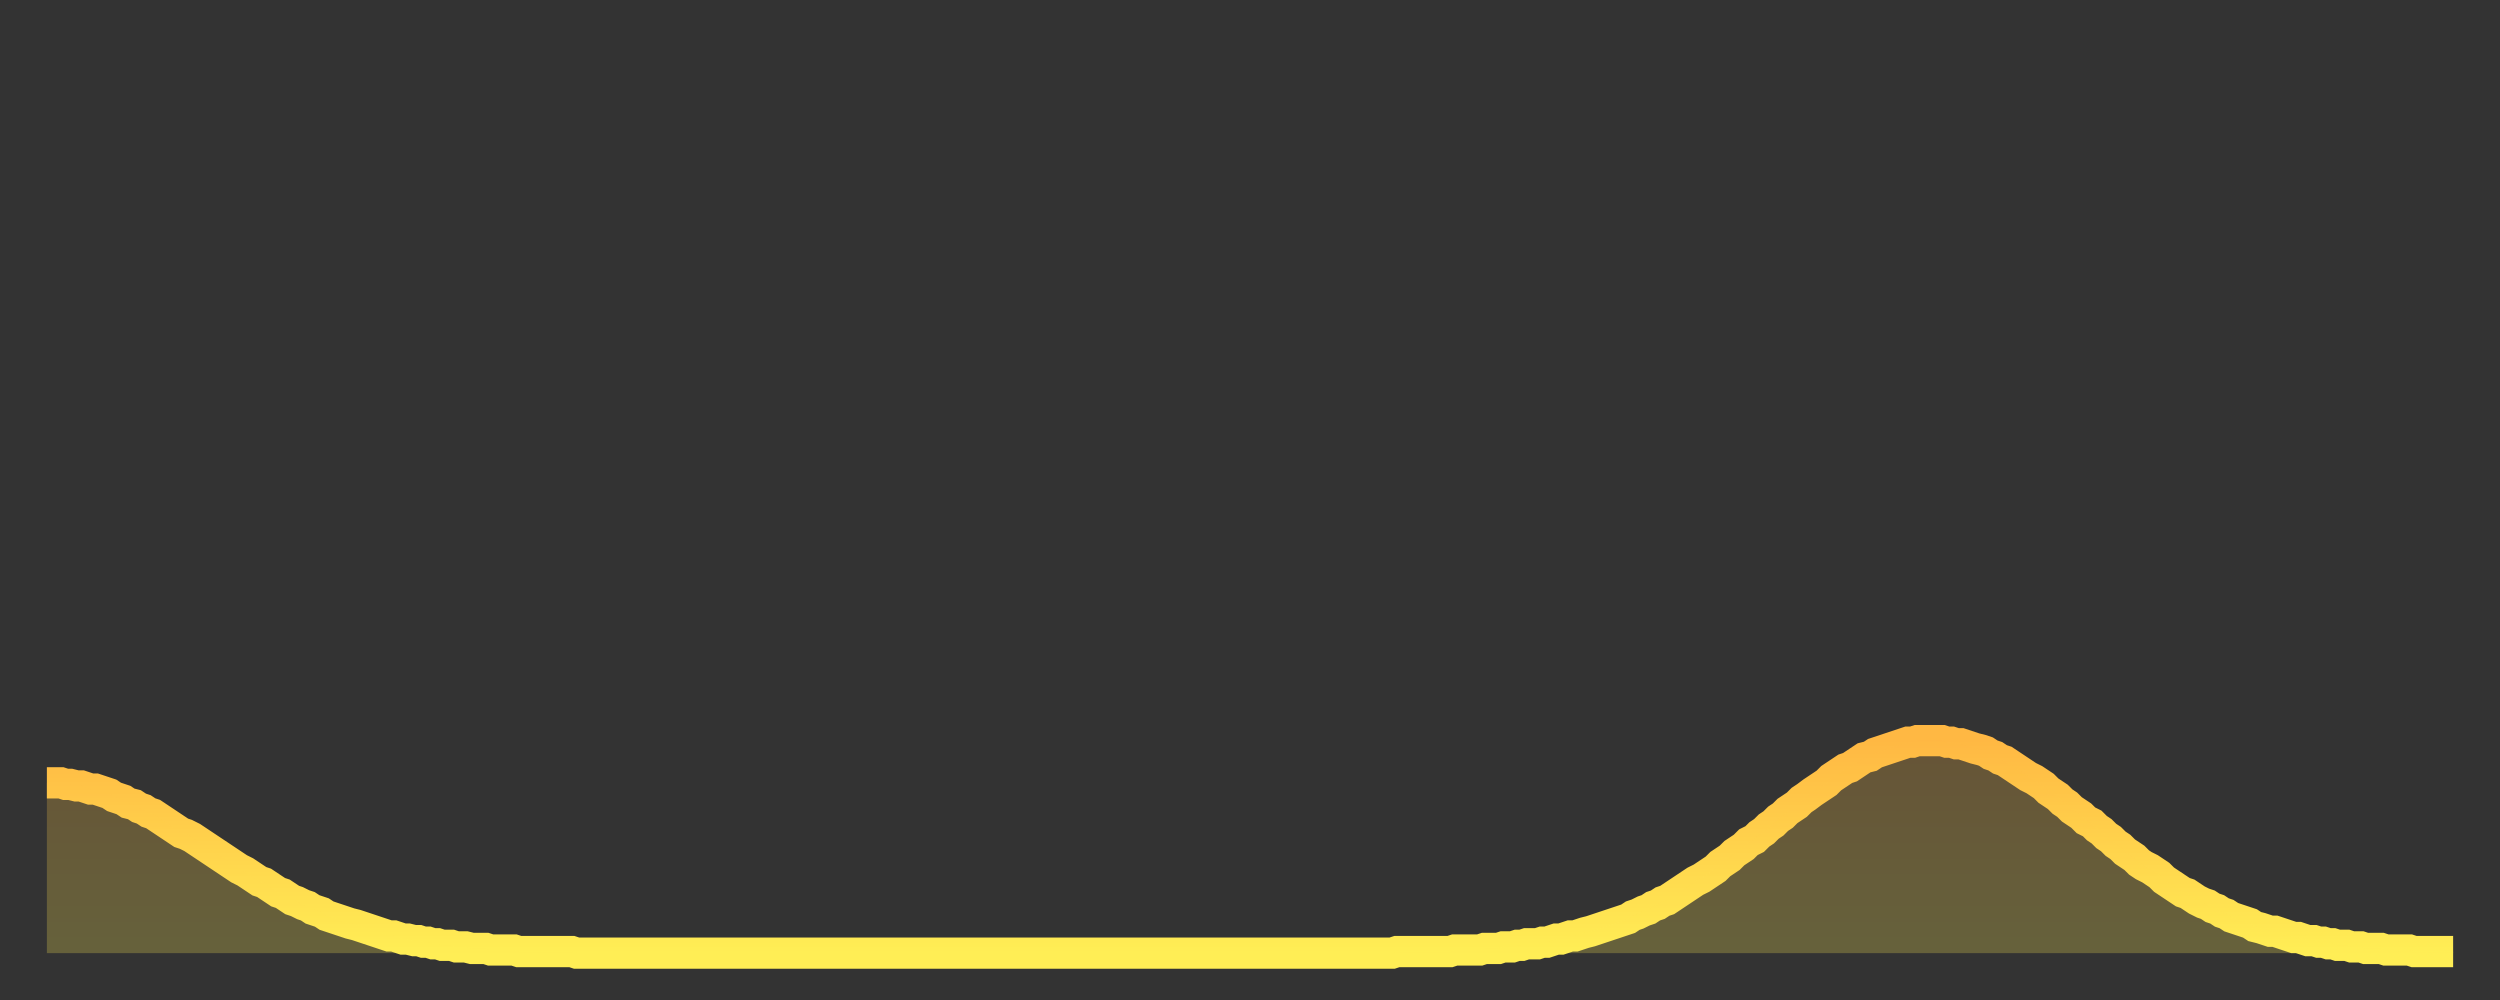 <?xml version="1.0" encoding="utf-8" ?>
<svg baseProfile="full" height="64" version="1.1" width="160" xmlns="http://www.w3.org/2000/svg" xmlns:ev="http://www.w3.org/2001/xml-events" xmlns:xlink="http://www.w3.org/1999/xlink"><rect width="100%" height="100%" fill="#333333" stroke="none"/><defs><linearGradient id="id333672" x1="0" x2="0" y1="0" y2="1"><stop offset="0%" stop-color="#ffb843" /><stop offset="50%" stop-color="#ffd34c" /><stop offset="100%" stop-color="#ffee55" /></linearGradient></defs><g transform="translate(3,3)"><g><path d="M 0.0 47.1 0.3 47.1 0.6 47.1 0.9 47.1 1.2 47.2 1.5 47.2 1.9 47.3 2.2 47.3 2.5 47.4 2.8 47.5 3.1 47.5 3.4 47.6 3.7 47.7 4.0 47.8 4.3 48.0 4.6 48.1 4.9 48.2 5.2 48.4 5.6 48.5 5.9 48.7 6.2 48.8 6.5 49.0 6.8 49.1 7.1 49.3 7.4 49.5 7.7 49.7 8.0 49.9 8.3 50.1 8.6 50.3 8.9 50.4 9.3 50.6 9.6 50.8 9.9 51.0 10.2 51.2 10.5 51.4 10.8 51.6 11.1 51.8 11.4 52.0 11.7 52.2 12.0 52.4 12.3 52.6 12.7 52.8 13.0 53.0 13.3 53.2 13.6 53.4 13.9 53.5 14.2 53.7 14.5 53.9 14.8 54.1 15.1 54.2 15.4 54.4 15.7 54.6 16.0 54.7 16.4 54.9 16.7 55.0 17.0 55.2 17.3 55.3 17.6 55.4 17.9 55.6 18.2 55.7 18.5 55.8 18.8 55.9 19.1 56.0 19.4 56.1 19.8 56.2 20.1 56.3 20.4 56.4 20.7 56.5 21.0 56.6 21.3 56.7 21.6 56.8 21.9 56.9 22.2 56.9 22.5 57.0 22.8 57.1 23.1 57.1 23.5 57.2 23.8 57.2 24.1 57.3 24.4 57.3 24.7 57.4 25.0 57.4 25.3 57.5 25.6 57.5 25.9 57.5 26.2 57.6 26.5 57.6 26.8 57.6 27.2 57.7 27.5 57.7 27.8 57.7 28.1 57.7 28.4 57.8 28.7 57.8 29.0 57.8 29.3 57.8 29.6 57.8 29.9 57.8 30.2 57.9 30.6 57.9 30.9 57.9 31.2 57.9 31.5 57.9 31.8 57.9 32.1 57.9 32.4 57.9 32.7 57.9 33.0 57.9 33.3 57.9 33.6 57.9 33.9 58.0 34.3 58.0 34.6 58.0 34.9 58.0 35.2 58.0 35.5 58.0 35.8 58.0 36.1 58.0 36.4 58.0 36.7 58.0 37.0 58.0 37.3 58.0 37.7 58.0 38.0 58.0 38.3 58.0 38.6 58.0 38.9 58.0 39.2 58.0 39.5 58.0 39.8 58.0 40.1 58.0 40.4 58.0 40.7 58.0 41.0 58.0 41.4 58.0 41.7 58.0 42.0 58.0 42.3 58.0 42.6 58.0 42.9 58.0 43.2 58.0 43.5 58.0 43.8 58.0 44.1 58.0 44.4 58.0 44.7 58.0 45.1 58.0 45.4 58.0 45.7 58.0 46.0 58.0 46.3 58.0 46.6 58.0 46.9 58.0 47.2 58.0 47.5 58.0 47.8 58.0 48.1 58.0 48.5 58.0 48.8 58.0 49.1 58.0 49.4 58.0 49.7 58.0 50.0 58.0 50.3 58.0 50.6 58.0 50.9 58.0 51.2 58.0 51.5 58.0 51.8 58.0 52.2 58.0 52.5 58.0 52.8 58.0 53.1 58.0 53.4 58.0 53.7 58.0 54.0 58.0 54.3 58.0 54.6 58.0 54.9 58.0 55.2 58.0 55.6 58.0 55.9 58.0 56.2 58.0 56.5 58.0 56.8 58.0 57.1 58.0 57.4 58.0 57.7 58.0 58.0 58.0 58.3 58.0 58.6 58.0 58.9 58.0 59.3 58.0 59.6 58.0 59.9 58.0 60.2 58.0 60.5 58.0 60.8 58.0 61.1 58.0 61.4 58.0 61.7 58.0 62.0 58.0 62.3 58.0 62.6 58.0 63.0 58.0 63.3 58.0 63.6 58.0 63.9 58.0 64.2 58.0 64.5 58.0 64.8 58.0 65.1 58.0 65.4 58.0 65.7 58.0 66.0 58.0 66.4 58.0 66.7 58.0 67.0 58.0 67.3 58.0 67.6 58.0 67.9 58.0 68.2 58.0 68.5 58.0 68.8 58.0 69.1 58.0 69.4 58.0 69.7 58.0 70.1 58.0 70.4 58.0 70.7 58.0 71.0 58.0 71.3 58.0 71.6 58.0 71.9 58.0 72.2 58.0 72.5 58.0 72.8 58.0 73.1 58.0 73.5 58.0 73.8 58.0 74.1 58.0 74.4 58.0 74.7 58.0 75.0 58.0 75.3 58.0 75.6 58.0 75.9 58.0 76.2 58.0 76.5 58.0 76.8 58.0 77.2 58.0 77.5 58.0 77.8 58.0 78.1 58.0 78.4 58.0 78.7 58.0 79.0 58.0 79.3 58.0 79.6 58.0 79.9 58.0 80.2 58.0 80.5 58.0 80.9 58.0 81.2 58.0 81.5 58.0 81.8 58.0 82.1 58.0 82.4 58.0 82.7 58.0 83.0 58.0 83.3 58.0 83.6 58.0 83.9 58.0 84.3 58.0 84.6 58.0 84.9 58.0 85.2 58.0 85.5 58.0 85.8 58.0 86.1 58.0 86.4 57.9 86.7 57.9 87.0 57.9 87.3 57.9 87.6 57.9 88.0 57.9 88.3 57.9 88.6 57.9 88.9 57.9 89.2 57.9 89.5 57.9 89.8 57.9 90.1 57.8 90.4 57.8 90.7 57.8 91.0 57.8 91.4 57.8 91.7 57.8 92.0 57.7 92.3 57.7 92.6 57.7 92.9 57.7 93.2 57.6 93.5 57.6 93.8 57.6 94.1 57.5 94.4 57.5 94.7 57.4 95.1 57.4 95.4 57.4 95.7 57.3 96.0 57.3 96.3 57.2 96.6 57.1 96.9 57.1 97.2 57.0 97.5 56.9 97.8 56.9 98.1 56.8 98.4 56.7 98.8 56.6 99.1 56.5 99.4 56.4 99.7 56.3 100.0 56.2 100.3 56.1 100.6 56.0 100.9 55.9 101.2 55.8 101.5 55.6 101.8 55.5 102.2 55.3 102.5 55.2 102.8 55.0 103.1 54.9 103.4 54.7 103.7 54.6 104.0 54.4 104.3 54.2 104.6 54.0 104.9 53.8 105.2 53.6 105.5 53.4 105.9 53.2 106.2 53.0 106.5 52.8 106.8 52.6 107.1 52.3 107.4 52.1 107.7 51.9 108.0 51.6 108.3 51.4 108.6 51.2 108.9 50.9 109.3 50.7 109.6 50.4 109.9 50.2 110.2 49.9 110.5 49.7 110.8 49.4 111.1 49.2 111.4 48.9 111.7 48.7 112.0 48.5 112.3 48.2 112.6 48.0 113.0 47.7 113.3 47.5 113.6 47.3 113.9 47.1 114.2 46.8 114.5 46.6 114.8 46.4 115.1 46.2 115.4 46.1 115.7 45.9 116.0 45.7 116.3 45.5 116.7 45.4 117.0 45.2 117.3 45.1 117.6 45.0 117.9 44.9 118.2 44.8 118.5 44.7 118.8 44.6 119.1 44.5 119.4 44.5 119.7 44.4 120.1 44.4 120.4 44.4 120.7 44.4 121.0 44.4 121.3 44.4 121.6 44.5 121.9 44.5 122.2 44.6 122.5 44.6 122.8 44.7 123.1 44.8 123.4 44.9 123.8 45.0 124.1 45.1 124.4 45.3 124.7 45.4 125.0 45.6 125.3 45.7 125.6 45.9 125.9 46.1 126.2 46.3 126.5 46.5 126.8 46.7 127.2 46.9 127.5 47.1 127.8 47.3 128.1 47.6 128.4 47.8 128.7 48.0 129.0 48.3 129.3 48.5 129.6 48.8 129.9 49.0 130.2 49.2 130.5 49.5 130.9 49.7 131.2 50.0 131.5 50.2 131.8 50.5 132.1 50.7 132.4 51.0 132.7 51.2 133.0 51.5 133.3 51.7 133.6 51.9 133.9 52.2 134.2 52.4 134.6 52.6 134.9 52.8 135.2 53.0 135.5 53.3 135.8 53.5 136.1 53.7 136.4 53.9 136.7 54.1 137.0 54.2 137.3 54.4 137.6 54.6 138.0 54.8 138.3 54.9 138.6 55.1 138.9 55.2 139.2 55.4 139.5 55.5 139.8 55.7 140.1 55.8 140.4 55.9 140.7 56.0 141.0 56.1 141.3 56.3 141.7 56.4 142.0 56.5 142.3 56.6 142.6 56.6 142.9 56.7 143.2 56.8 143.5 56.9 143.8 57.0 144.1 57.0 144.4 57.1 144.7 57.2 145.1 57.2 145.4 57.3 145.7 57.3 146.0 57.4 146.3 57.4 146.6 57.5 146.9 57.5 147.2 57.5 147.5 57.6 147.8 57.6 148.1 57.6 148.4 57.7 148.8 57.7 149.1 57.7 149.4 57.7 149.7 57.8 150.0 57.8 150.3 57.8 150.6 57.8 150.9 57.8 151.2 57.8 151.5 57.9 151.8 57.9 152.1 57.9 152.5 57.9 152.8 57.9 153.1 57.9 153.4 57.9 153.7 57.9 154.0 57.9" fill="none" id="graph-curve" opacity="1" stroke="url(#id333672)" stroke-width="2" /><path d="M 0 58 L 0.0 47.1 0.3 47.1 0.6 47.1 0.9 47.1 1.2 47.2 1.5 47.2 1.9 47.3 2.2 47.3 2.5 47.4 2.8 47.5 3.1 47.5 3.4 47.6 3.7 47.7 4.0 47.8 4.3 48.0 4.6 48.1 4.9 48.2 5.2 48.4 5.6 48.5 5.9 48.7 6.2 48.8 6.5 49.0 6.8 49.1 7.1 49.3 7.4 49.5 7.7 49.7 8.0 49.9 8.3 50.1 8.6 50.3 8.9 50.4 9.3 50.6 9.6 50.8 9.9 51.0 10.2 51.2 10.5 51.4 10.8 51.6 11.1 51.8 11.4 52.0 11.7 52.2 12.0 52.4 12.3 52.6 12.7 52.8 13.0 53.0 13.3 53.2 13.6 53.4 13.9 53.5 14.2 53.7 14.5 53.9 14.8 54.1 15.1 54.2 15.4 54.4 15.7 54.6 16.0 54.7 16.4 54.9 16.7 55.0 17.0 55.2 17.3 55.3 17.6 55.4 17.9 55.6 18.2 55.7 18.5 55.8 18.8 55.9 19.1 56.0 19.4 56.1 19.8 56.2 20.1 56.3 20.4 56.4 20.7 56.5 21.0 56.6 21.3 56.7 21.6 56.8 21.9 56.9 22.2 56.9 22.5 57.0 22.8 57.1 23.1 57.1 23.5 57.2 23.8 57.2 24.1 57.3 24.4 57.3 24.7 57.4 25.0 57.4 25.3 57.5 25.6 57.5 25.9 57.5 26.2 57.6 26.5 57.6 26.8 57.6 27.2 57.7 27.5 57.7 27.8 57.7 28.1 57.7 28.4 57.8 28.7 57.8 29.0 57.8 29.3 57.8 29.6 57.8 29.9 57.8 30.2 57.9 30.6 57.9 30.9 57.9 31.2 57.9 31.5 57.9 31.8 57.9 32.1 57.9 32.4 57.9 32.7 57.9 33.0 57.9 33.3 57.9 33.6 57.9 33.9 58.0 34.3 58.0 34.6 58.0 34.9 58.0 35.2 58.0 35.5 58.0 35.8 58.0 36.1 58.0 36.4 58.0 36.7 58.0 37.0 58.0 37.3 58.0 37.7 58.0 38.0 58.0 38.3 58.0 38.6 58.0 38.9 58.0 39.2 58.0 39.5 58.0 39.8 58.0 40.1 58.0 40.4 58.0 40.7 58.0 41.0 58.0 41.4 58.0 41.7 58.0 42.0 58.0 42.3 58.0 42.6 58.0 42.9 58.0 43.2 58.0 43.5 58.0 43.8 58.0 44.1 58.0 44.4 58.0 44.7 58.0 45.1 58.0 45.4 58.0 45.7 58.0 46.0 58.0 46.3 58.0 46.6 58.0 46.9 58.0 47.2 58.0 47.5 58.0 47.8 58.0 48.1 58.0 48.5 58.0 48.8 58.0 49.1 58.0 49.4 58.0 49.7 58.0 50.0 58.0 50.3 58.0 50.6 58.0 50.9 58.0 51.2 58.0 51.5 58.0 51.8 58.0 52.2 58.0 52.5 58.0 52.8 58.0 53.1 58.0 53.4 58.0 53.7 58.0 54.0 58.0 54.3 58.0 54.6 58.0 54.9 58.0 55.2 58.0 55.6 58.0 55.9 58.0 56.2 58.0 56.5 58.0 56.8 58.0 57.1 58.0 57.4 58.0 57.7 58.0 58.0 58.0 58.3 58.0 58.6 58.0 58.9 58.0 59.3 58.0 59.6 58.0 59.9 58.0 60.2 58.0 60.5 58.0 60.8 58.0 61.1 58.0 61.4 58.0 61.7 58.0 62.0 58.0 62.3 58.0 62.6 58.0 63.0 58.0 63.3 58.0 63.6 58.0 63.9 58.0 64.2 58.0 64.5 58.0 64.8 58.0 65.1 58.0 65.4 58.0 65.7 58.0 66.0 58.0 66.4 58.0 66.7 58.0 67.0 58.0 67.3 58.0 67.6 58.0 67.9 58.0 68.2 58.0 68.5 58.0 68.8 58.0 69.1 58.0 69.4 58.0 69.7 58.0 70.1 58.0 70.4 58.0 70.7 58.0 71.0 58.0 71.3 58.0 71.6 58.0 71.9 58.0 72.2 58.0 72.5 58.0 72.8 58.0 73.1 58.0 73.5 58.0 73.8 58.0 74.1 58.0 74.4 58.0 74.7 58.0 75.0 58.0 75.3 58.0 75.6 58.0 75.9 58.0 76.2 58.0 76.5 58.0 76.8 58.0 77.2 58.0 77.5 58.0 77.8 58.0 78.1 58.0 78.4 58.0 78.7 58.0 79.0 58.0 79.3 58.0 79.6 58.0 79.9 58.0 80.2 58.0 80.5 58.0 80.9 58.0 81.2 58.0 81.5 58.0 81.8 58.0 82.1 58.0 82.4 58.0 82.7 58.0 83.0 58.0 83.3 58.0 83.6 58.0 83.9 58.0 84.3 58.0 84.6 58.0 84.9 58.0 85.2 58.0 85.5 58.0 85.8 58.0 86.1 58.0 86.4 57.9 86.7 57.9 87.0 57.9 87.3 57.9 87.6 57.9 88.0 57.9 88.3 57.9 88.6 57.9 88.9 57.9 89.2 57.9 89.5 57.9 89.8 57.9 90.1 57.8 90.4 57.8 90.7 57.8 91.0 57.8 91.4 57.8 91.7 57.8 92.0 57.7 92.3 57.7 92.6 57.7 92.9 57.7 93.2 57.6 93.5 57.6 93.8 57.6 94.1 57.5 94.4 57.5 94.7 57.4 95.1 57.4 95.4 57.4 95.7 57.3 96.0 57.3 96.3 57.2 96.6 57.1 96.9 57.1 97.2 57.0 97.5 56.9 97.8 56.9 98.1 56.8 98.4 56.7 98.8 56.6 99.1 56.5 99.4 56.4 99.7 56.3 100.0 56.2 100.3 56.1 100.6 56.0 100.9 55.9 101.2 55.8 101.5 55.6 101.8 55.5 102.2 55.3 102.5 55.2 102.8 55.0 103.1 54.9 103.4 54.7 103.7 54.6 104.0 54.4 104.3 54.2 104.6 54.0 104.9 53.8 105.2 53.6 105.5 53.4 105.9 53.2 106.2 53.0 106.5 52.8 106.8 52.6 107.1 52.3 107.4 52.1 107.7 51.9 108.0 51.6 108.3 51.4 108.6 51.2 108.9 50.9 109.3 50.7 109.6 50.4 109.9 50.2 110.2 49.9 110.5 49.7 110.8 49.4 111.1 49.2 111.4 48.9 111.7 48.7 112.0 48.5 112.3 48.2 112.6 48.0 113.0 47.7 113.3 47.5 113.6 47.3 113.9 47.1 114.2 46.8 114.5 46.6 114.8 46.4 115.1 46.2 115.4 46.1 115.7 45.9 116.0 45.7 116.3 45.5 116.7 45.4 117.0 45.2 117.3 45.1 117.6 45.0 117.9 44.9 118.2 44.8 118.5 44.7 118.8 44.6 119.1 44.5 119.4 44.5 119.7 44.4 120.1 44.4 120.4 44.4 120.7 44.4 121.0 44.4 121.3 44.4 121.6 44.5 121.9 44.5 122.2 44.6 122.5 44.6 122.8 44.7 123.1 44.8 123.4 44.9 123.8 45.0 124.1 45.1 124.4 45.3 124.7 45.4 125.0 45.6 125.3 45.7 125.6 45.9 125.9 46.1 126.2 46.3 126.5 46.5 126.8 46.7 127.2 46.9 127.5 47.1 127.8 47.3 128.1 47.6 128.4 47.8 128.7 48.0 129.0 48.3 129.3 48.5 129.6 48.8 129.9 49.0 130.2 49.2 130.5 49.5 130.9 49.7 131.2 50.0 131.5 50.2 131.8 50.5 132.1 50.7 132.4 51.0 132.7 51.2 133.0 51.5 133.3 51.7 133.6 51.9 133.9 52.2 134.2 52.4 134.6 52.6 134.9 52.8 135.2 53.0 135.5 53.3 135.8 53.5 136.1 53.7 136.4 53.9 136.7 54.1 137.0 54.2 137.3 54.4 137.6 54.6 138.0 54.8 138.3 54.9 138.6 55.1 138.9 55.2 139.2 55.4 139.5 55.5 139.8 55.7 140.1 55.8 140.4 55.9 140.7 56.0 141.0 56.1 141.3 56.3 141.7 56.4 142.0 56.5 142.3 56.6 142.6 56.6 142.9 56.7 143.2 56.8 143.5 56.9 143.8 57.0 144.1 57.0 144.4 57.1 144.7 57.2 145.1 57.2 145.4 57.3 145.7 57.3 146.0 57.4 146.3 57.4 146.6 57.5 146.9 57.5 147.2 57.5 147.5 57.6 147.8 57.6 148.1 57.6 148.4 57.7 148.8 57.7 149.1 57.7 149.4 57.7 149.7 57.8 150.0 57.8 150.3 57.8 150.6 57.8 150.9 57.8 151.2 57.8 151.5 57.9 151.8 57.9 152.1 57.9 152.5 57.9 152.8 57.9 153.1 57.9 153.4 57.9 153.7 57.9 154.0 57.9 154 58" fill="url(#id333672)" fill-opacity=".25" id="graph-shadow" /></g></g></svg>